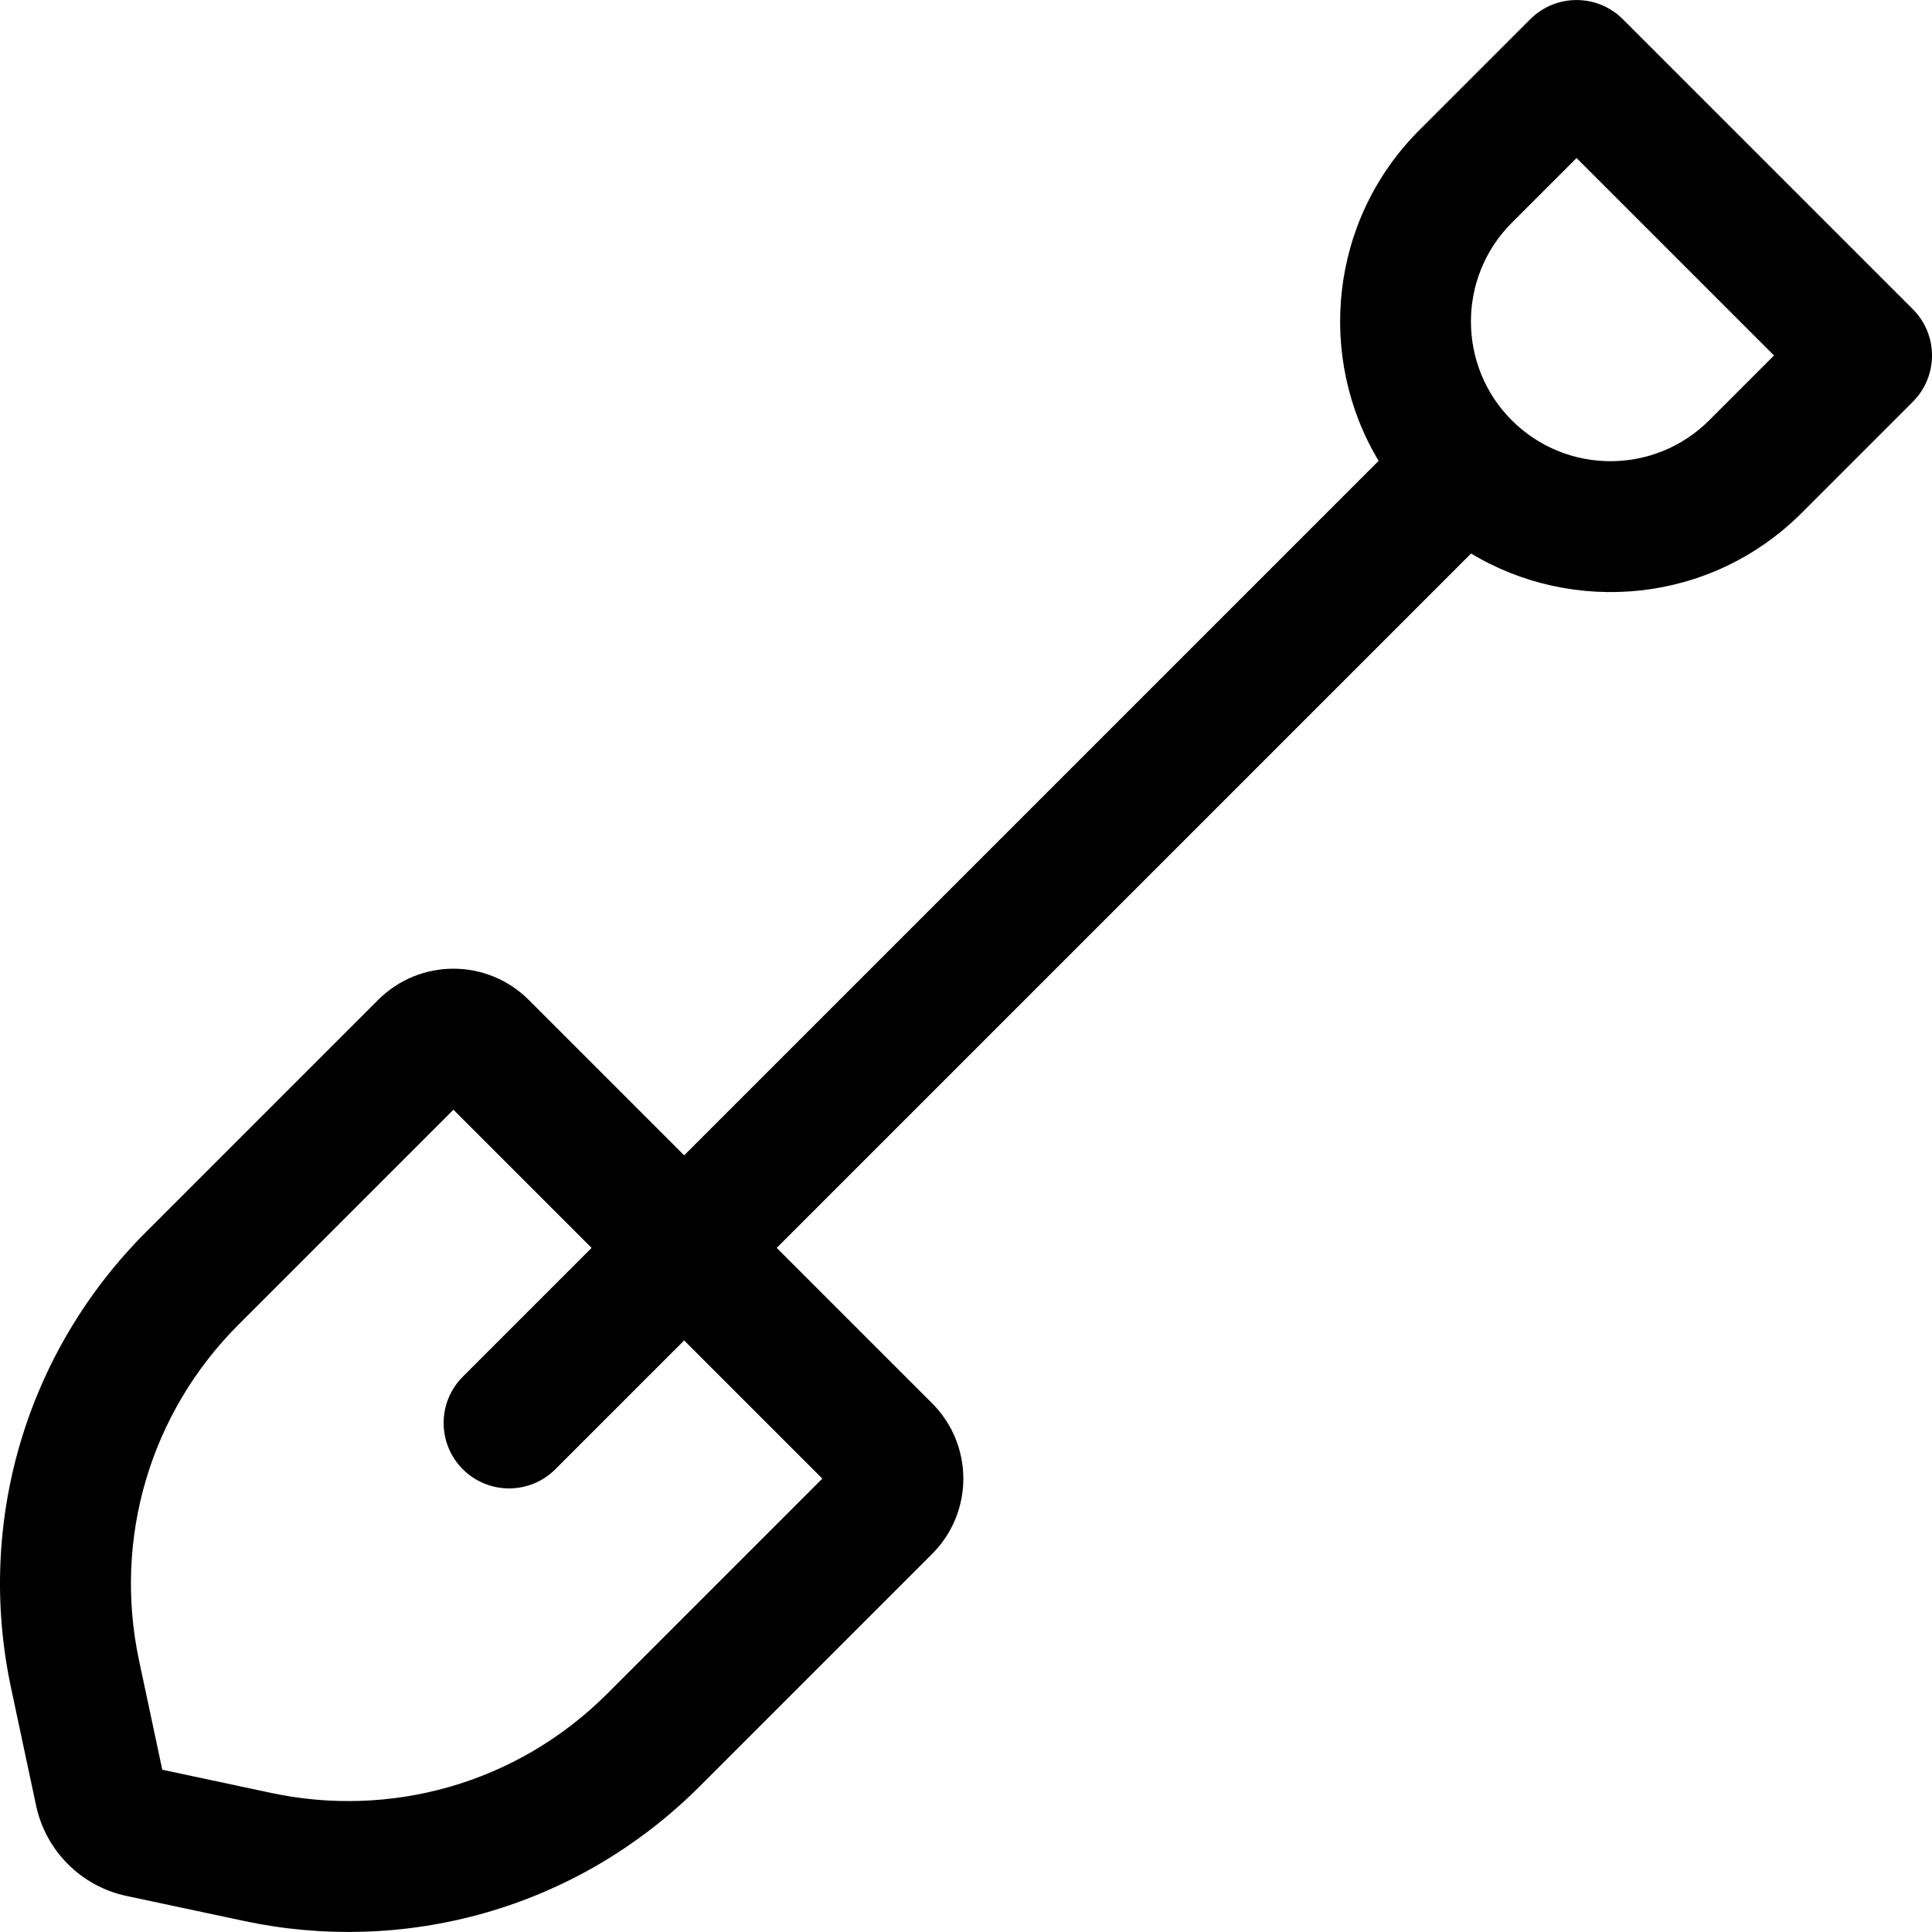<?xml version="1.0" encoding="iso-8859-1"?>
<!-- Generator: Adobe Illustrator 19.0.0, SVG Export Plug-In . SVG Version: 6.00 Build 0)  -->
<svg version="1.1" id="Layer_1" xmlns="http://www.w3.org/2000/svg" xmlns:xlink="http://www.w3.org/1999/xlink" x="0px" y="0px"
	 viewBox="0 0 512 512" style="enable-background:new 0 0 512 512;" xml:space="preserve">
<g>
	<g>
		<path d="M506.92,81.944L430.066,5.09c-6.771-6.773-17.753-6.772-24.528,0l-29.434,29.434
			c-23.723,23.723-27.301,60.067-10.756,87.61L181.308,306.175l-41.183-41.183c-11.033-11.034-28.894-11.035-39.927,0
			l-61.524,61.525C6.947,358.246-6.42,403.389,2.921,447.275l6.644,31.219c2.553,11.996,11.955,21.398,23.953,23.952l31.218,6.644
			c41.809,8.897,87.586-2.582,120.758-35.754l61.524-61.524c11.035-11.034,11.036-28.893,0-39.927l-41.183-41.181l184.02-184.021
			c26.845,16.199,63.315,13.541,87.631-10.776l29.434-29.434C513.694,99.699,513.694,88.718,506.92,81.944z M217.925,391.848
			l-56.96,56.959c-24.26,24.26-57.904,32.974-89.01,26.355l-28.946-6.161l-6.159-28.947c-6.886-32.348,2.966-65.621,26.352-89.009
			l56.96-56.96l36.618,36.618l-34.132,34.132c-6.773,6.773-6.773,17.754,0,24.528c6.772,6.773,17.754,6.775,24.528,0l34.132-34.132
			L217.925,391.848z M452.959,111.378c-14.46,14.46-37.865,14.461-52.327,0c-14.427-14.427-14.427-37.9,0-52.327l17.17-17.171
			l52.327,52.327L452.959,111.378z"/>
	</g>
</g>
<g>
</g>
<g>
</g>
<g>
</g>
<g>
</g>
<g>
</g>
<g>
</g>
<g>
</g>
<g>
</g>
<g>
</g>
<g>
</g>
<g>
</g>
<g>
</g>
<g>
</g>
<g>
</g>
<g>
</g>
</svg>
